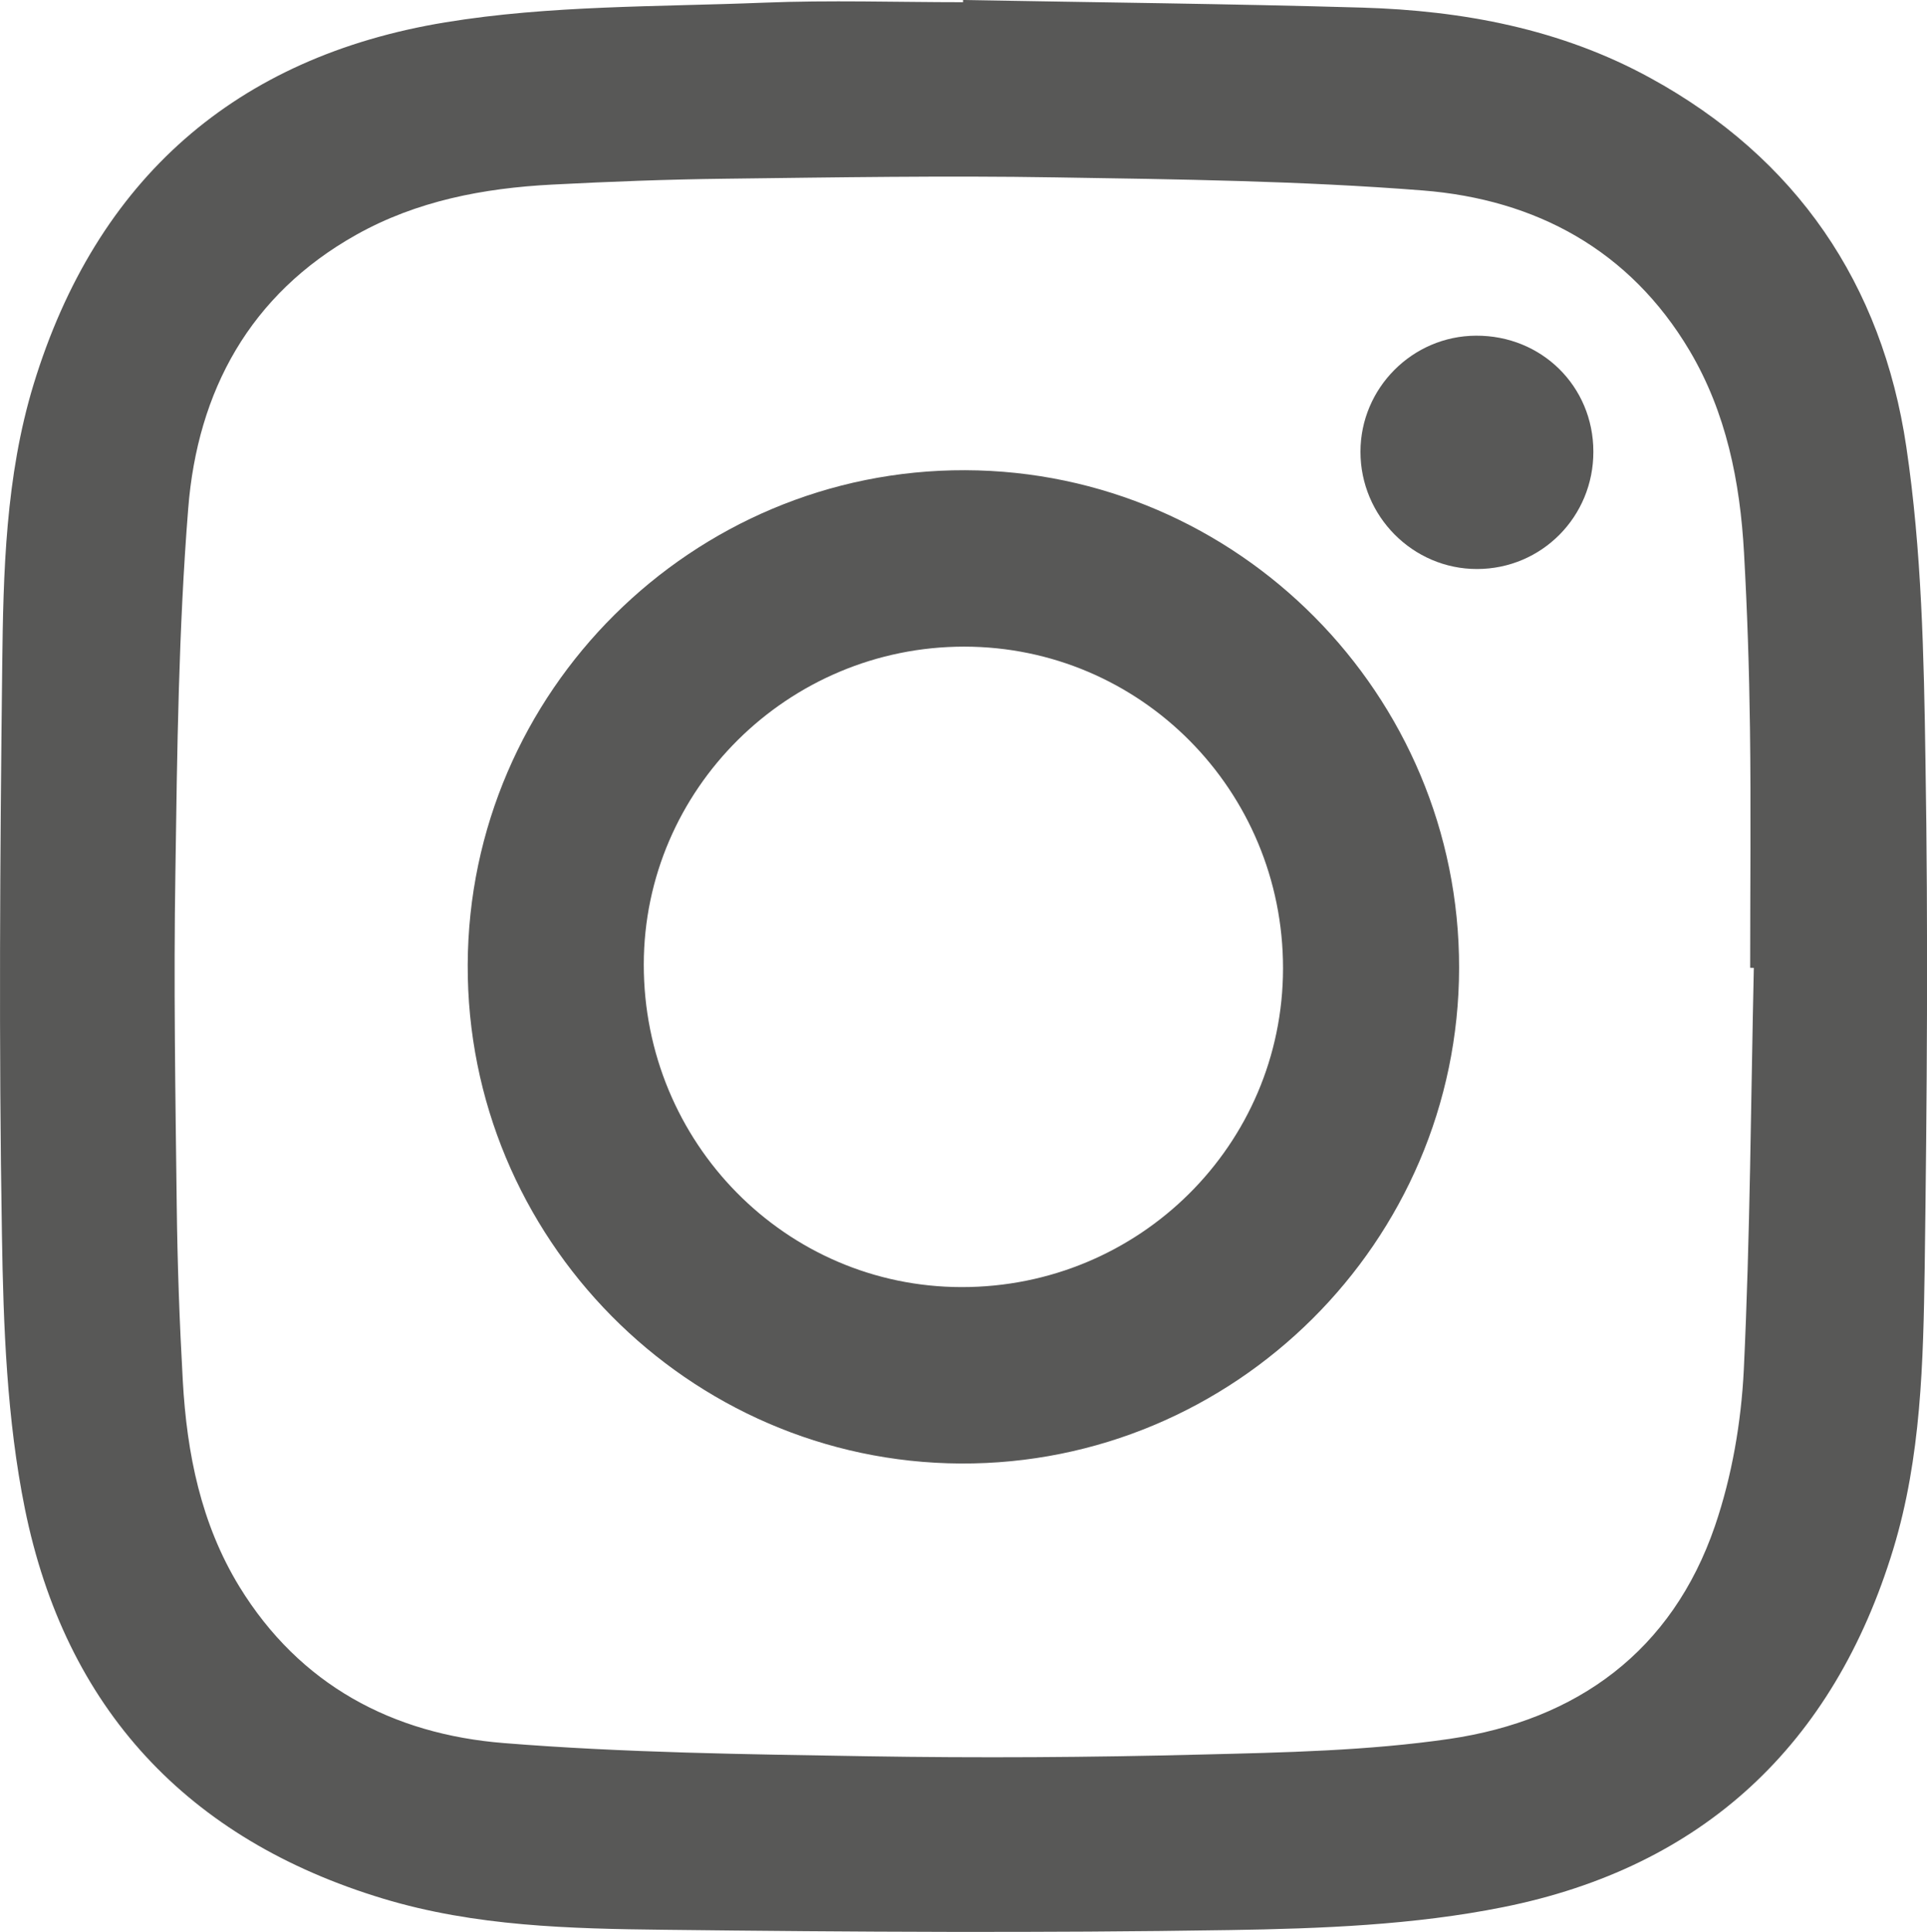 <?xml version="1.0" encoding="utf-8"?>
<!-- Generator: Adobe Illustrator 15.1.0, SVG Export Plug-In . SVG Version: 6.00 Build 0)  -->
<!DOCTYPE svg PUBLIC "-//W3C//DTD SVG 1.1 Tiny//EN" "http://www.w3.org/Graphics/SVG/1.1/DTD/svg11-tiny.dtd">
<svg version="1.1" baseProfile="tiny" id="Ebene_5" xmlns="http://www.w3.org/2000/svg" xmlns:xlink="http://www.w3.org/1999/xlink"
	 x="0px" y="0px" width="20.007px" height="20.062px" viewBox="0 0 20.007 20.062" xml:space="preserve">
<g>
	<path fill="#585857" d="M10.011,6.715c-1.83,0-3.325,1.482-3.327,3.3c-0.002,1.851,1.474,3.349,3.299,3.351
		c1.845,0.002,3.337-1.478,3.338-3.311C13.322,8.208,11.841,6.716,10.011,6.715 M10.02,4.883c2.829,0.008,5.134,2.331,5.129,5.169
		c-0.004,2.844-2.335,5.16-5.176,5.146c-2.829-0.015-5.129-2.343-5.117-5.181C4.867,7.183,7.188,4.875,10.02,4.883"/>
	<path fill="#585857" d="M16.543,4.689c0.002,0.676-0.536,1.219-1.207,1.22C14.669,5.91,14.124,5.36,14.125,4.69
		c0.001-0.66,0.539-1.201,1.199-1.204C16.005,3.482,16.542,4.011,16.543,4.689"/>
	<path fill="#585857" d="M18.209,10.051c-0.013-0.001-0.024-0.001-0.038-0.001c0-0.83,0.009-1.661-0.002-2.491
		c-0.008-0.608-0.028-1.215-0.062-1.821c-0.041-0.736-0.184-1.453-0.564-2.095c-0.622-1.048-1.598-1.572-2.77-1.665
		c-1.269-0.1-2.545-0.116-3.817-0.136c-1.144-0.019-2.287,0-3.431,0.014c-0.599,0.007-1.197,0.03-1.794,0.061
		C5.02,1.954,4.326,2.086,3.699,2.438c-1.106,0.62-1.649,1.624-1.745,2.844C1.854,6.538,1.839,7.8,1.821,9.061
		c-0.019,1.153,0,2.307,0.014,3.46c0.007,0.607,0.029,1.215,0.063,1.82c0.042,0.752,0.188,1.482,0.587,2.135
		c0.627,1.023,1.592,1.533,2.746,1.625c1.253,0.101,2.513,0.116,3.771,0.137c1.158,0.019,2.318,0.012,3.478-0.018
		c0.856-0.021,1.722-0.039,2.568-0.162c1.325-0.195,2.312-0.91,2.758-2.213c0.176-0.516,0.272-1.076,0.299-1.621
		C18.171,12.834,18.178,11.441,18.209,10.051 M9.999,0c1.381,0.025,2.762,0.039,4.144,0.079c1.044,0.031,2.062,0.221,2.99,0.73
		c1.519,0.831,2.408,2.141,2.659,3.83c0.16,1.074,0.183,2.173,0.199,3.263c0.029,1.753,0.016,3.507-0.008,5.261
		c-0.015,0.981-0.036,1.969-0.326,2.923c-0.62,2.038-1.98,3.304-4.051,3.719c-0.925,0.186-1.89,0.223-2.836,0.238
		c-1.957,0.031-3.916,0.02-5.873-0.003c-0.98-0.011-1.965-0.035-2.918-0.323c-2.036-0.615-3.301-1.979-3.721-4.051
		c-0.187-0.926-0.223-1.893-0.238-2.842C-0.013,10.855,0,8.886,0.023,6.917c0.011-0.982,0.035-1.969,0.325-2.923
		C1,1.858,2.451,0.589,4.624,0.232c1.083-0.178,2.199-0.16,3.302-0.204C8.616,0,9.308,0.023,9.999,0.023V0"/>
</g>
</svg>
